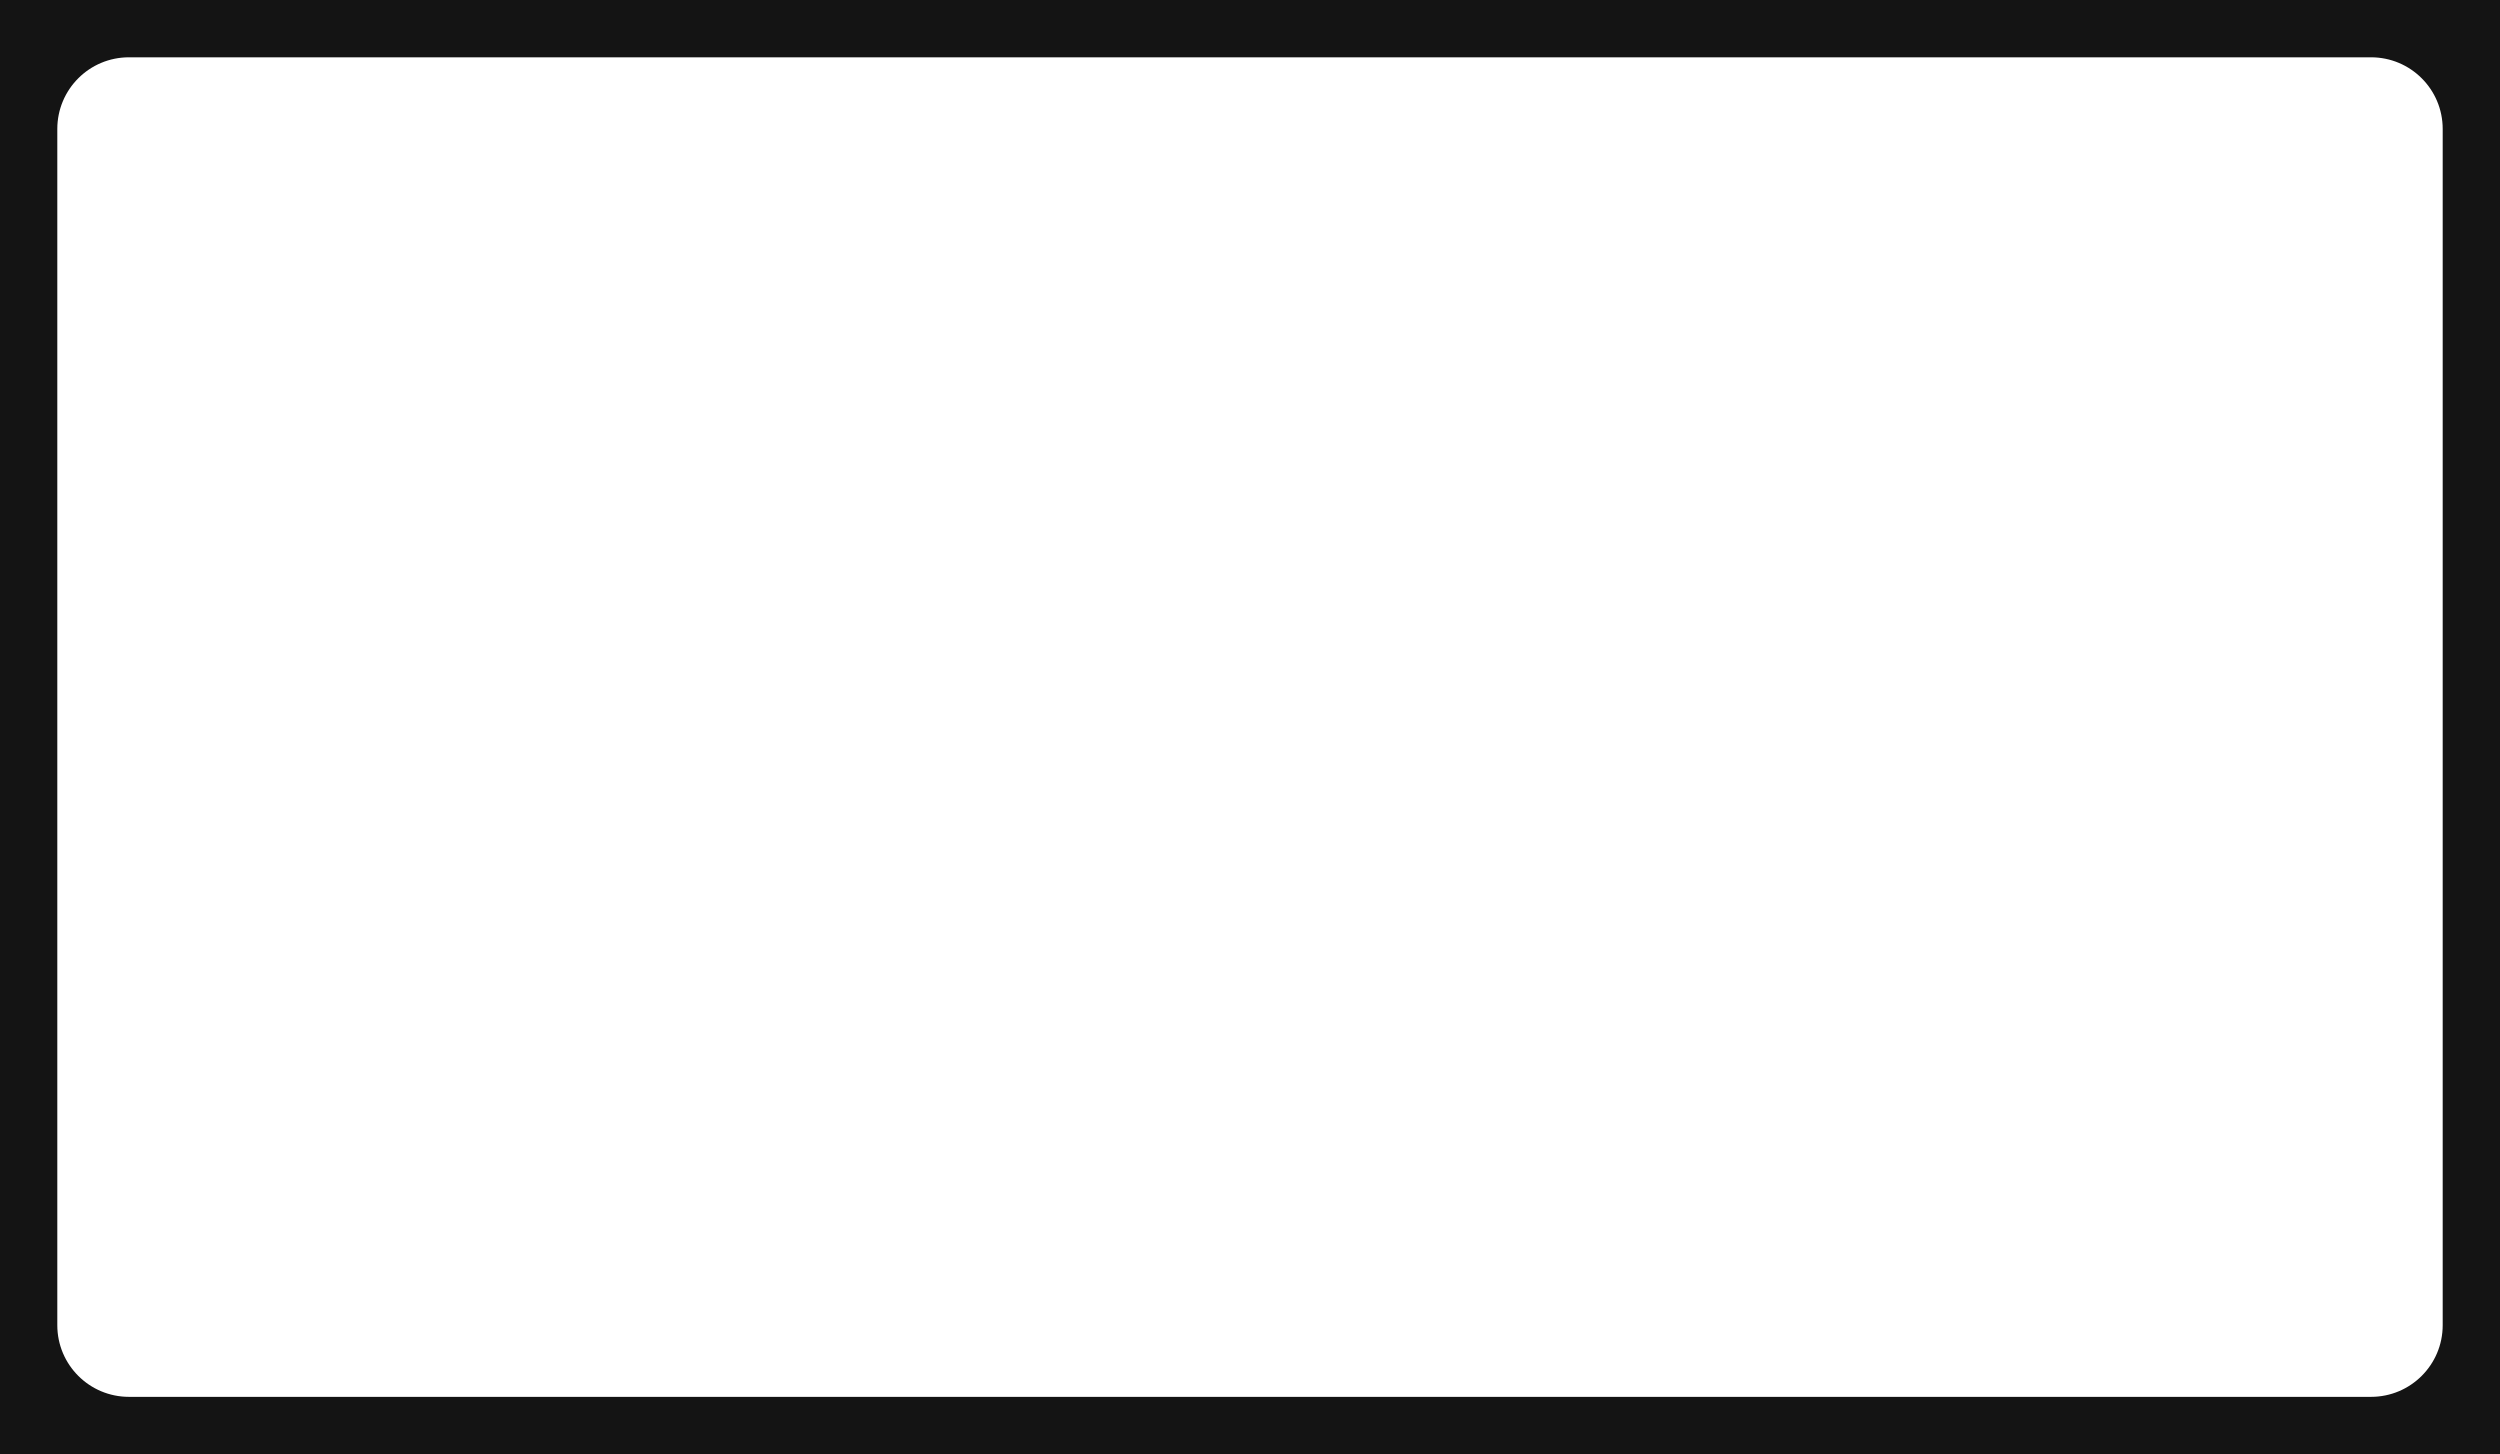 <?xml version="1.0" encoding="UTF-8"?> <svg xmlns="http://www.w3.org/2000/svg" width="698" height="406" viewBox="0 0 698 406" fill="none"><g clip-path="url(#clip0_8_2666)"><path fill-rule="evenodd" clip-rule="evenodd" d="M698 0H0V406H698V0ZM36 16C24.954 16 16 24.954 16 36V370C16 381.046 24.954 390 36 390H662C673.046 390 682 381.046 682 370V36C682 24.954 673.046 16 662 16H36Z" fill="#141414"></path></g><defs><clipPath id="clip0_8_2666"><rect width="698" height="406" fill="white"></rect></clipPath></defs></svg> 